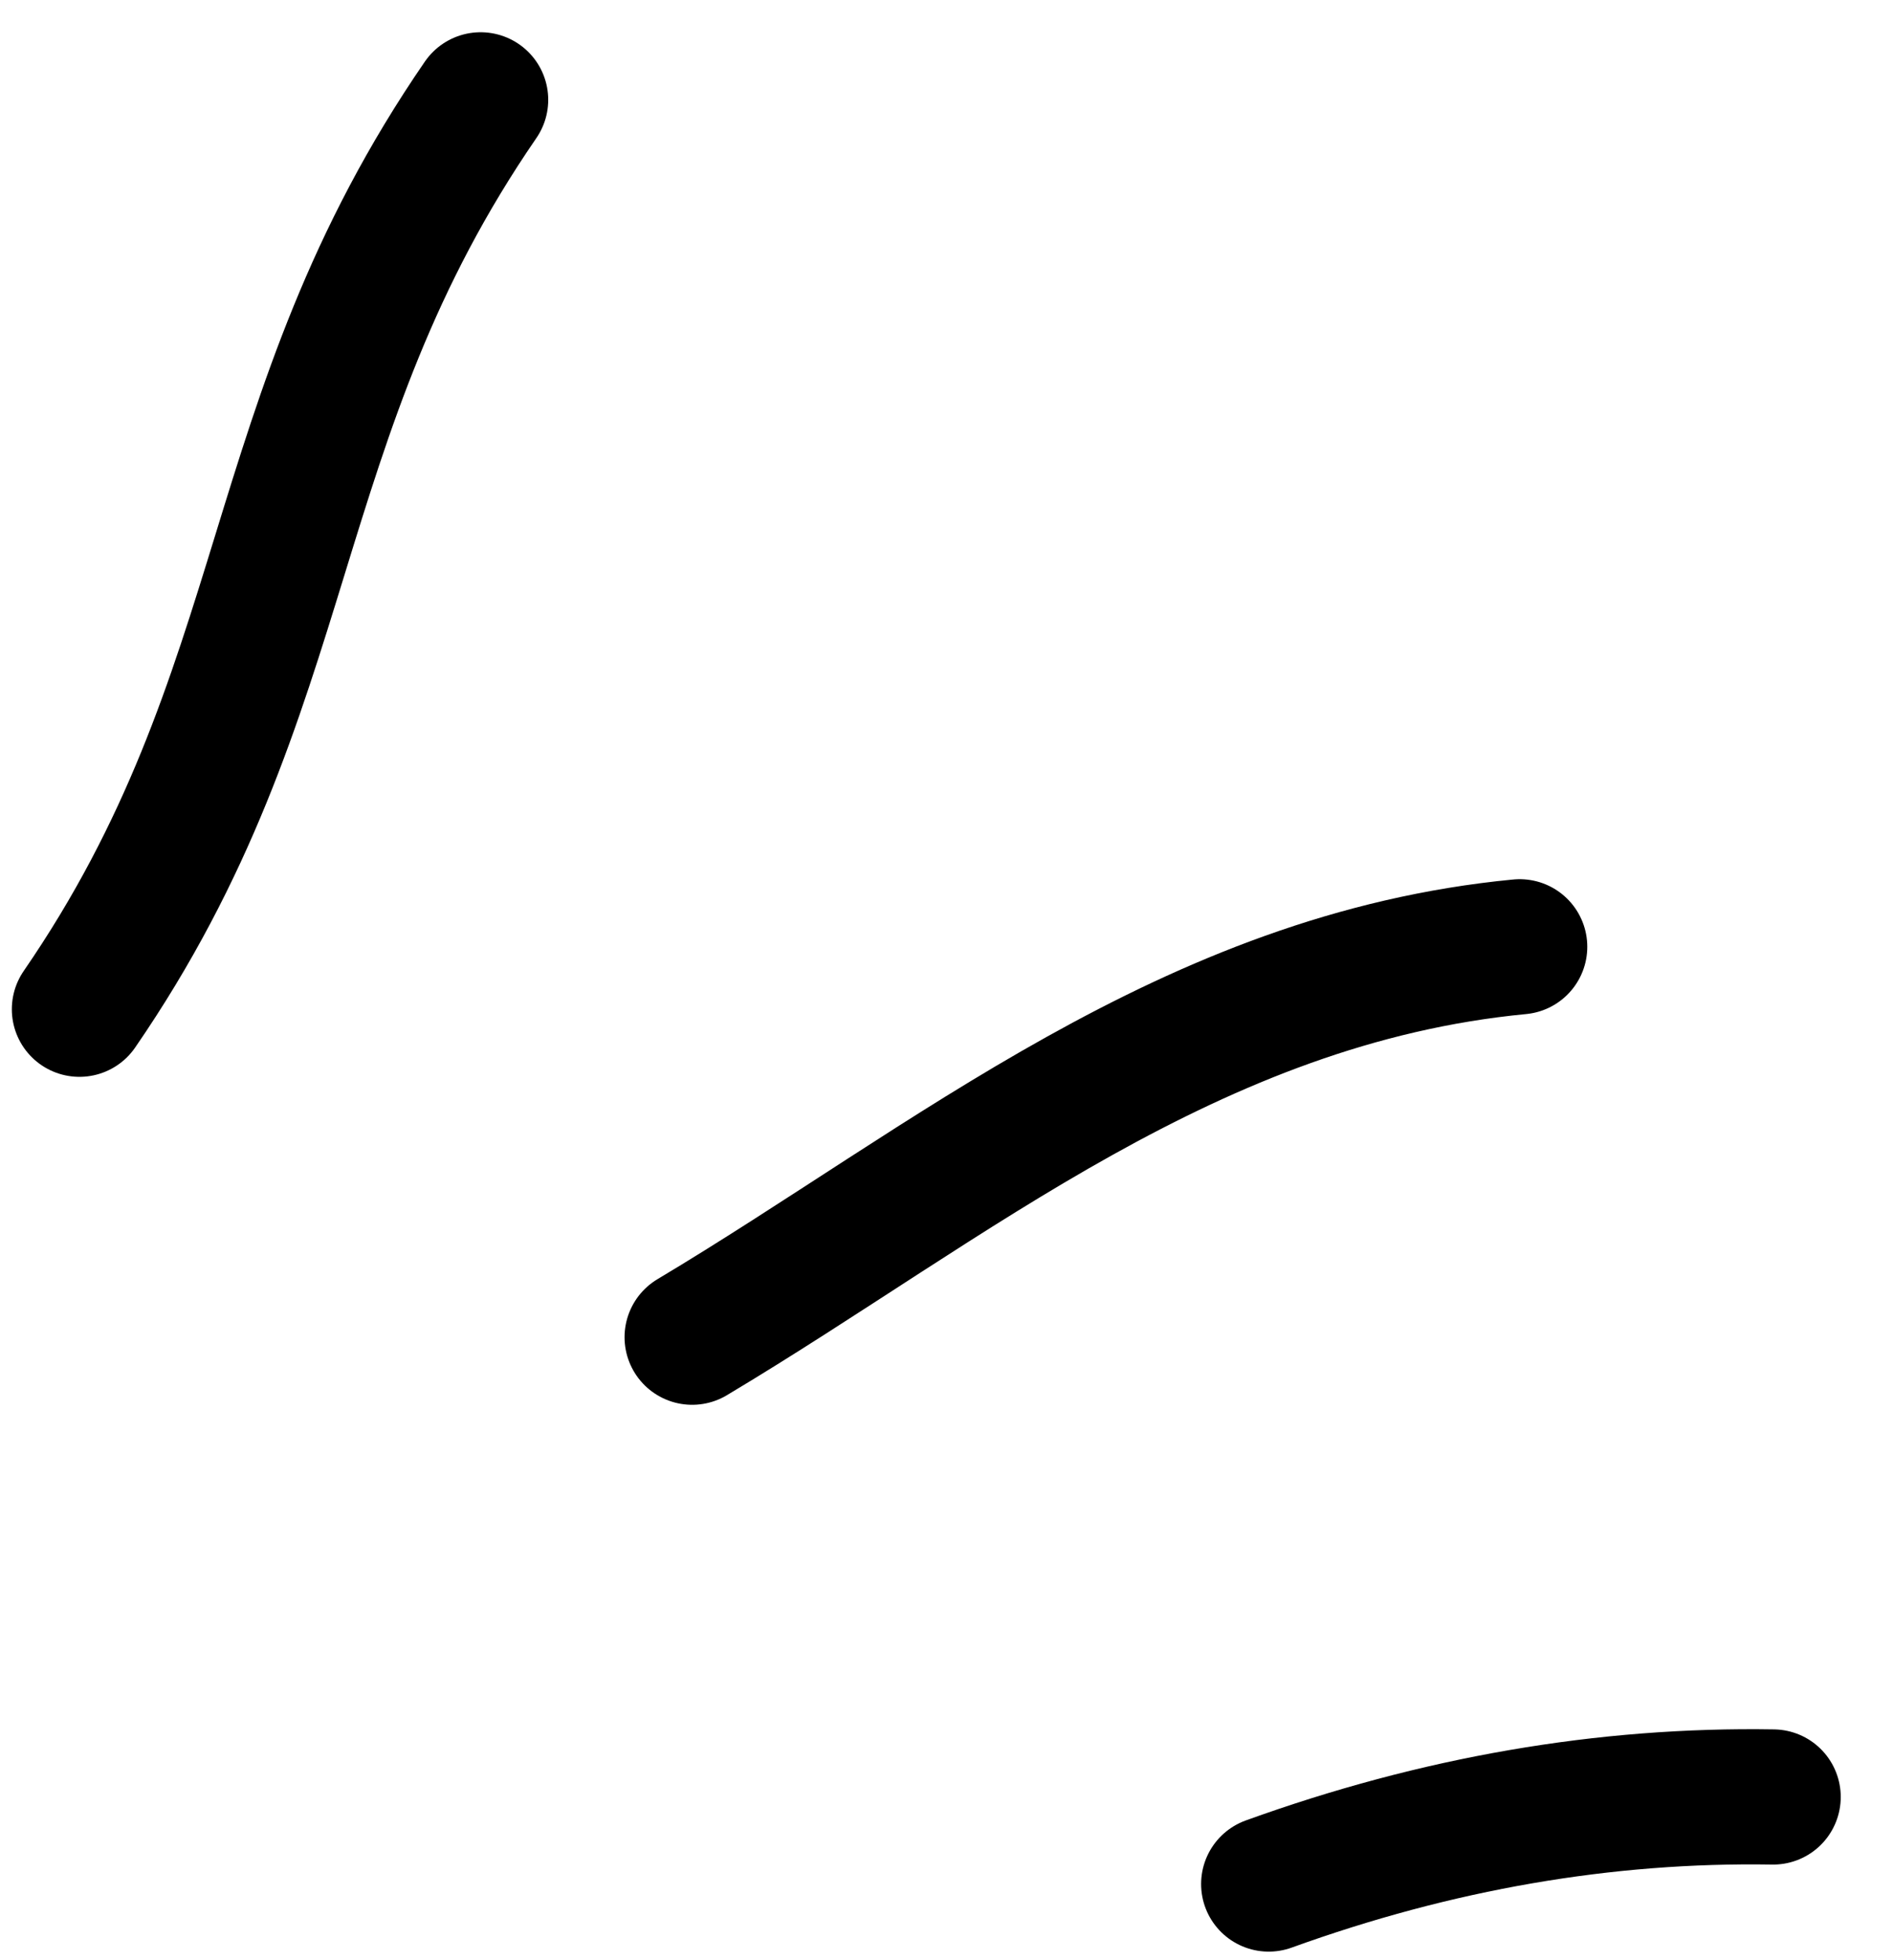 <svg width="28" height="29" viewBox="0 0 28 29" fill="none" xmlns="http://www.w3.org/2000/svg">
<path d="M18.766 27.873C21.252 26.974 23.739 26.544 26.227 26.585M10.238 19.783C14.058 17.501 17.614 14.474 22.478 14.007M1.175 14.931C4.421 10.211 3.862 6.199 7.109 1.477" stroke="black" stroke-width="2" stroke-miterlimit="10" stroke-linecap="round" stroke-linejoin="round"/>
</svg>
